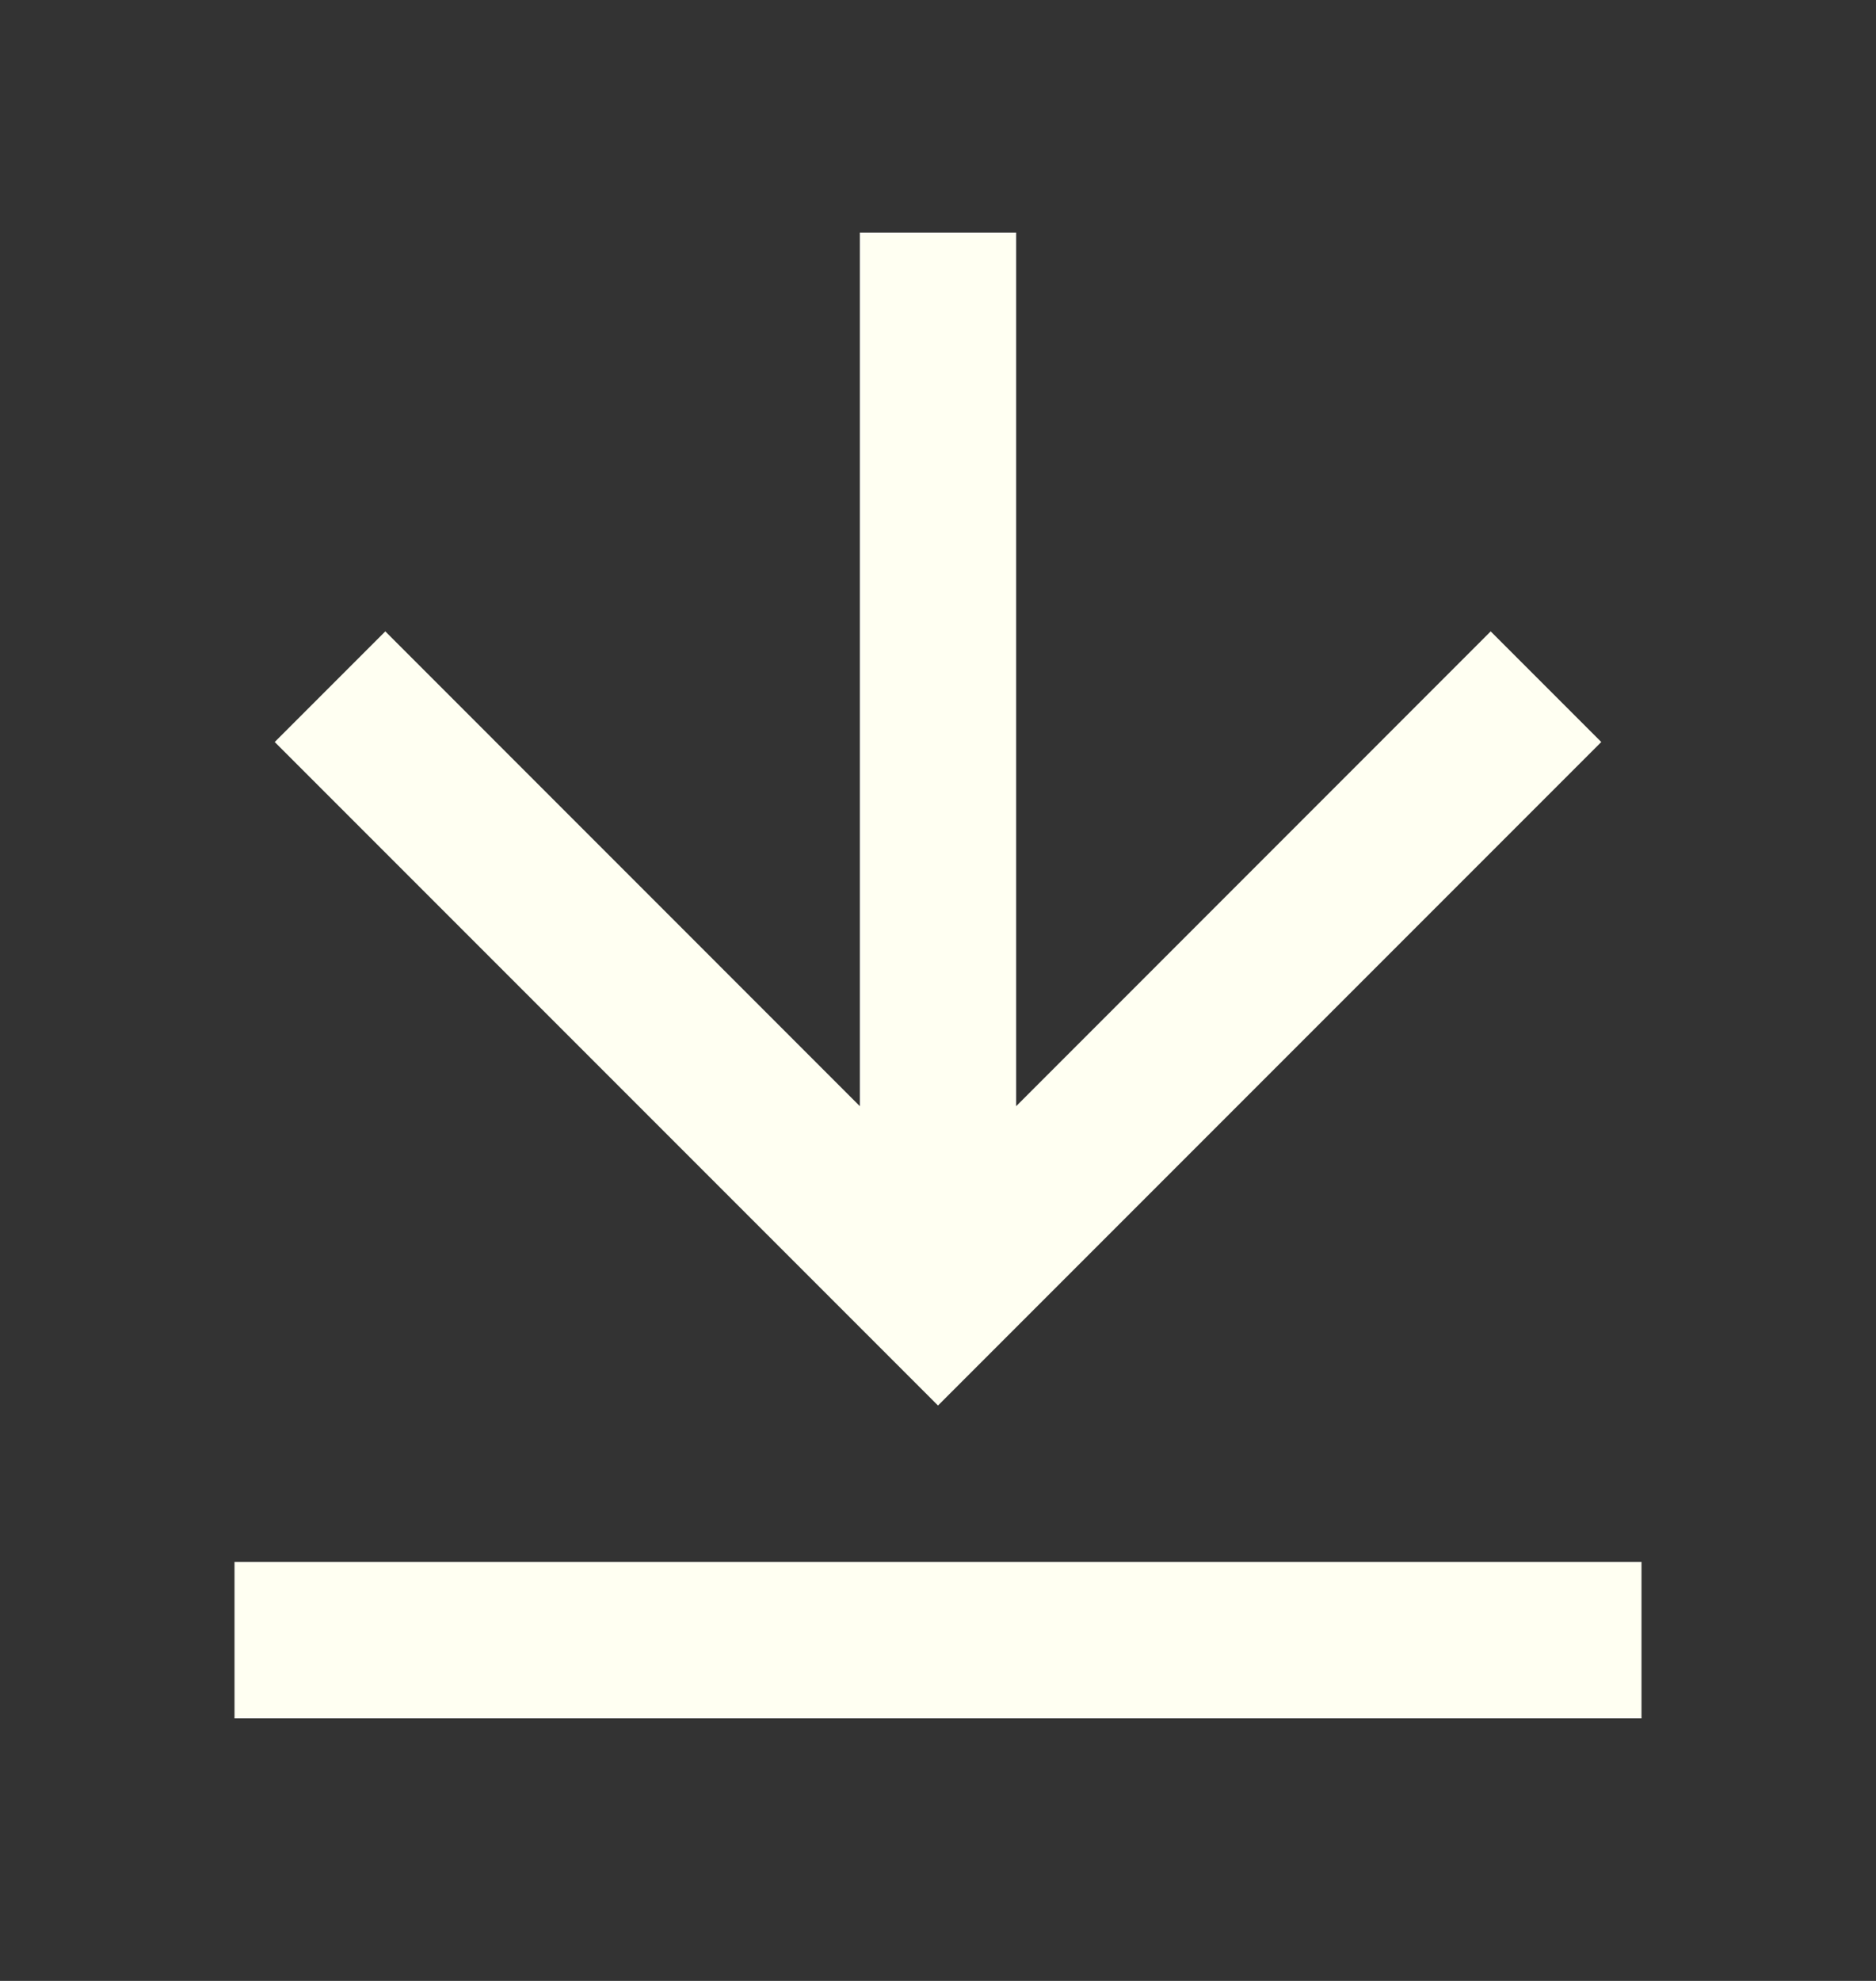 <?xml version="1.0" encoding="UTF-8"?> <svg xmlns="http://www.w3.org/2000/svg" width="18" height="19" viewBox="0 0 18 19" fill="none"><rect x="0" y="0" width="18" height="19" fill="#333333" stroke="none"/><path d="M2.25 14.981H15.75V16.481H2.25V14.981ZM9.75 10.61L14.303 6.056L15.364 7.117L9 13.481L2.636 7.117L3.697 6.056L8.25 10.61V2.231H9.75V10.61Z" fill="#FFFFF2"></path></svg> 